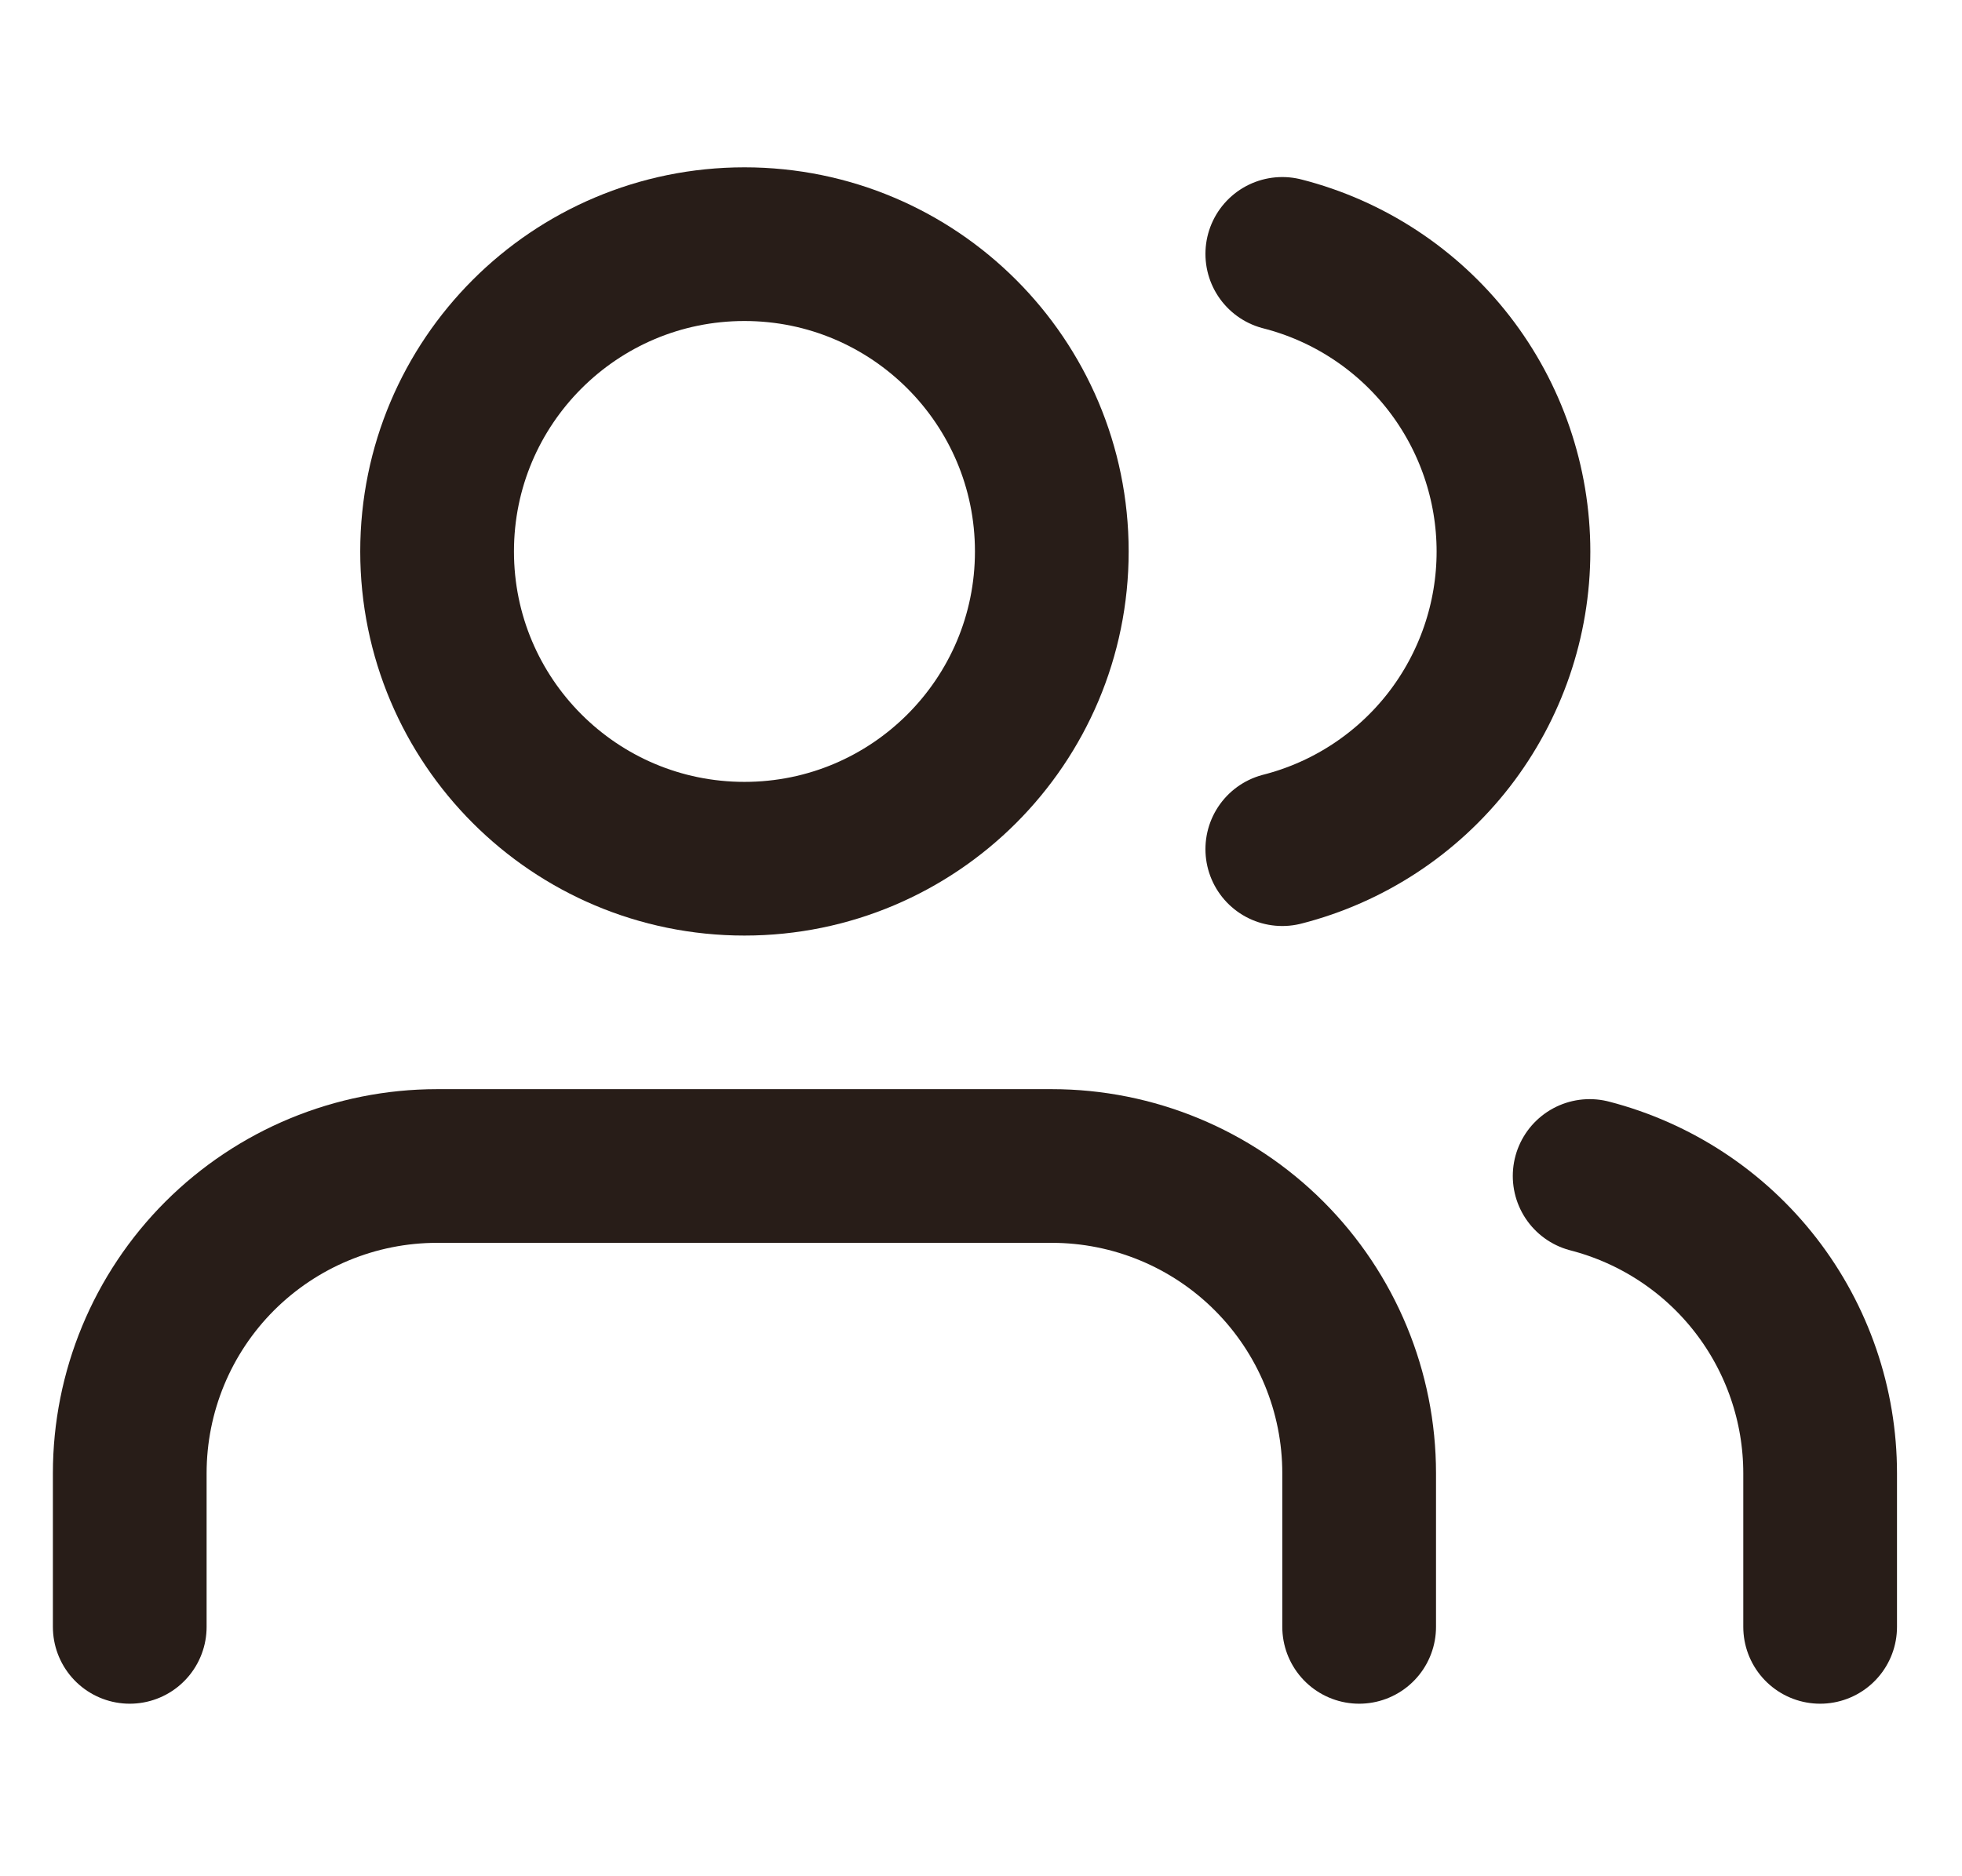 <svg width="23" height="22" viewBox="0 0 23 22" fill="none" xmlns="http://www.w3.org/2000/svg">
<g clip-path="url(#clip0_57_18923)">
<path d="M15.933 19.076V17.275C15.933 16.319 15.553 15.403 14.877 14.727C14.202 14.052 13.285 13.672 12.33 13.672H5.124C4.168 13.672 3.252 14.052 2.576 14.727C1.9 15.403 1.521 16.319 1.521 17.275V19.076" stroke="#281D18" stroke-width="1.802" stroke-linecap="round" stroke-linejoin="round"/>
<path d="M8.727 10.069C10.716 10.069 12.33 8.456 12.33 6.466C12.33 4.476 10.716 2.863 8.727 2.863C6.737 2.863 5.124 4.476 5.124 6.466C5.124 8.456 6.737 10.069 8.727 10.069Z" stroke="#281D18" stroke-width="1.802" stroke-linecap="round" stroke-linejoin="round"/>
<path d="M21.337 19.076V17.275C21.337 16.477 21.071 15.701 20.582 15.07C20.093 14.439 19.408 13.989 18.635 13.789" stroke="#281D18" stroke-width="1.802" stroke-linecap="round" stroke-linejoin="round"/>
<path d="M15.032 2.977C15.807 3.175 16.494 3.626 16.985 4.258C17.475 4.89 17.742 5.667 17.742 6.467C17.742 7.267 17.475 8.044 16.985 8.676C16.494 9.308 15.807 9.759 15.032 9.957" stroke="#281D18" stroke-width="1.802" stroke-linecap="round" stroke-linejoin="round"/>
</g>
<defs>
<clipPath id="clip0_57_18923">
<rect width="21.618" height="21.618" fill="white" transform="translate(0.62 0.16)"/>
</clipPath>
</defs>
</svg>
